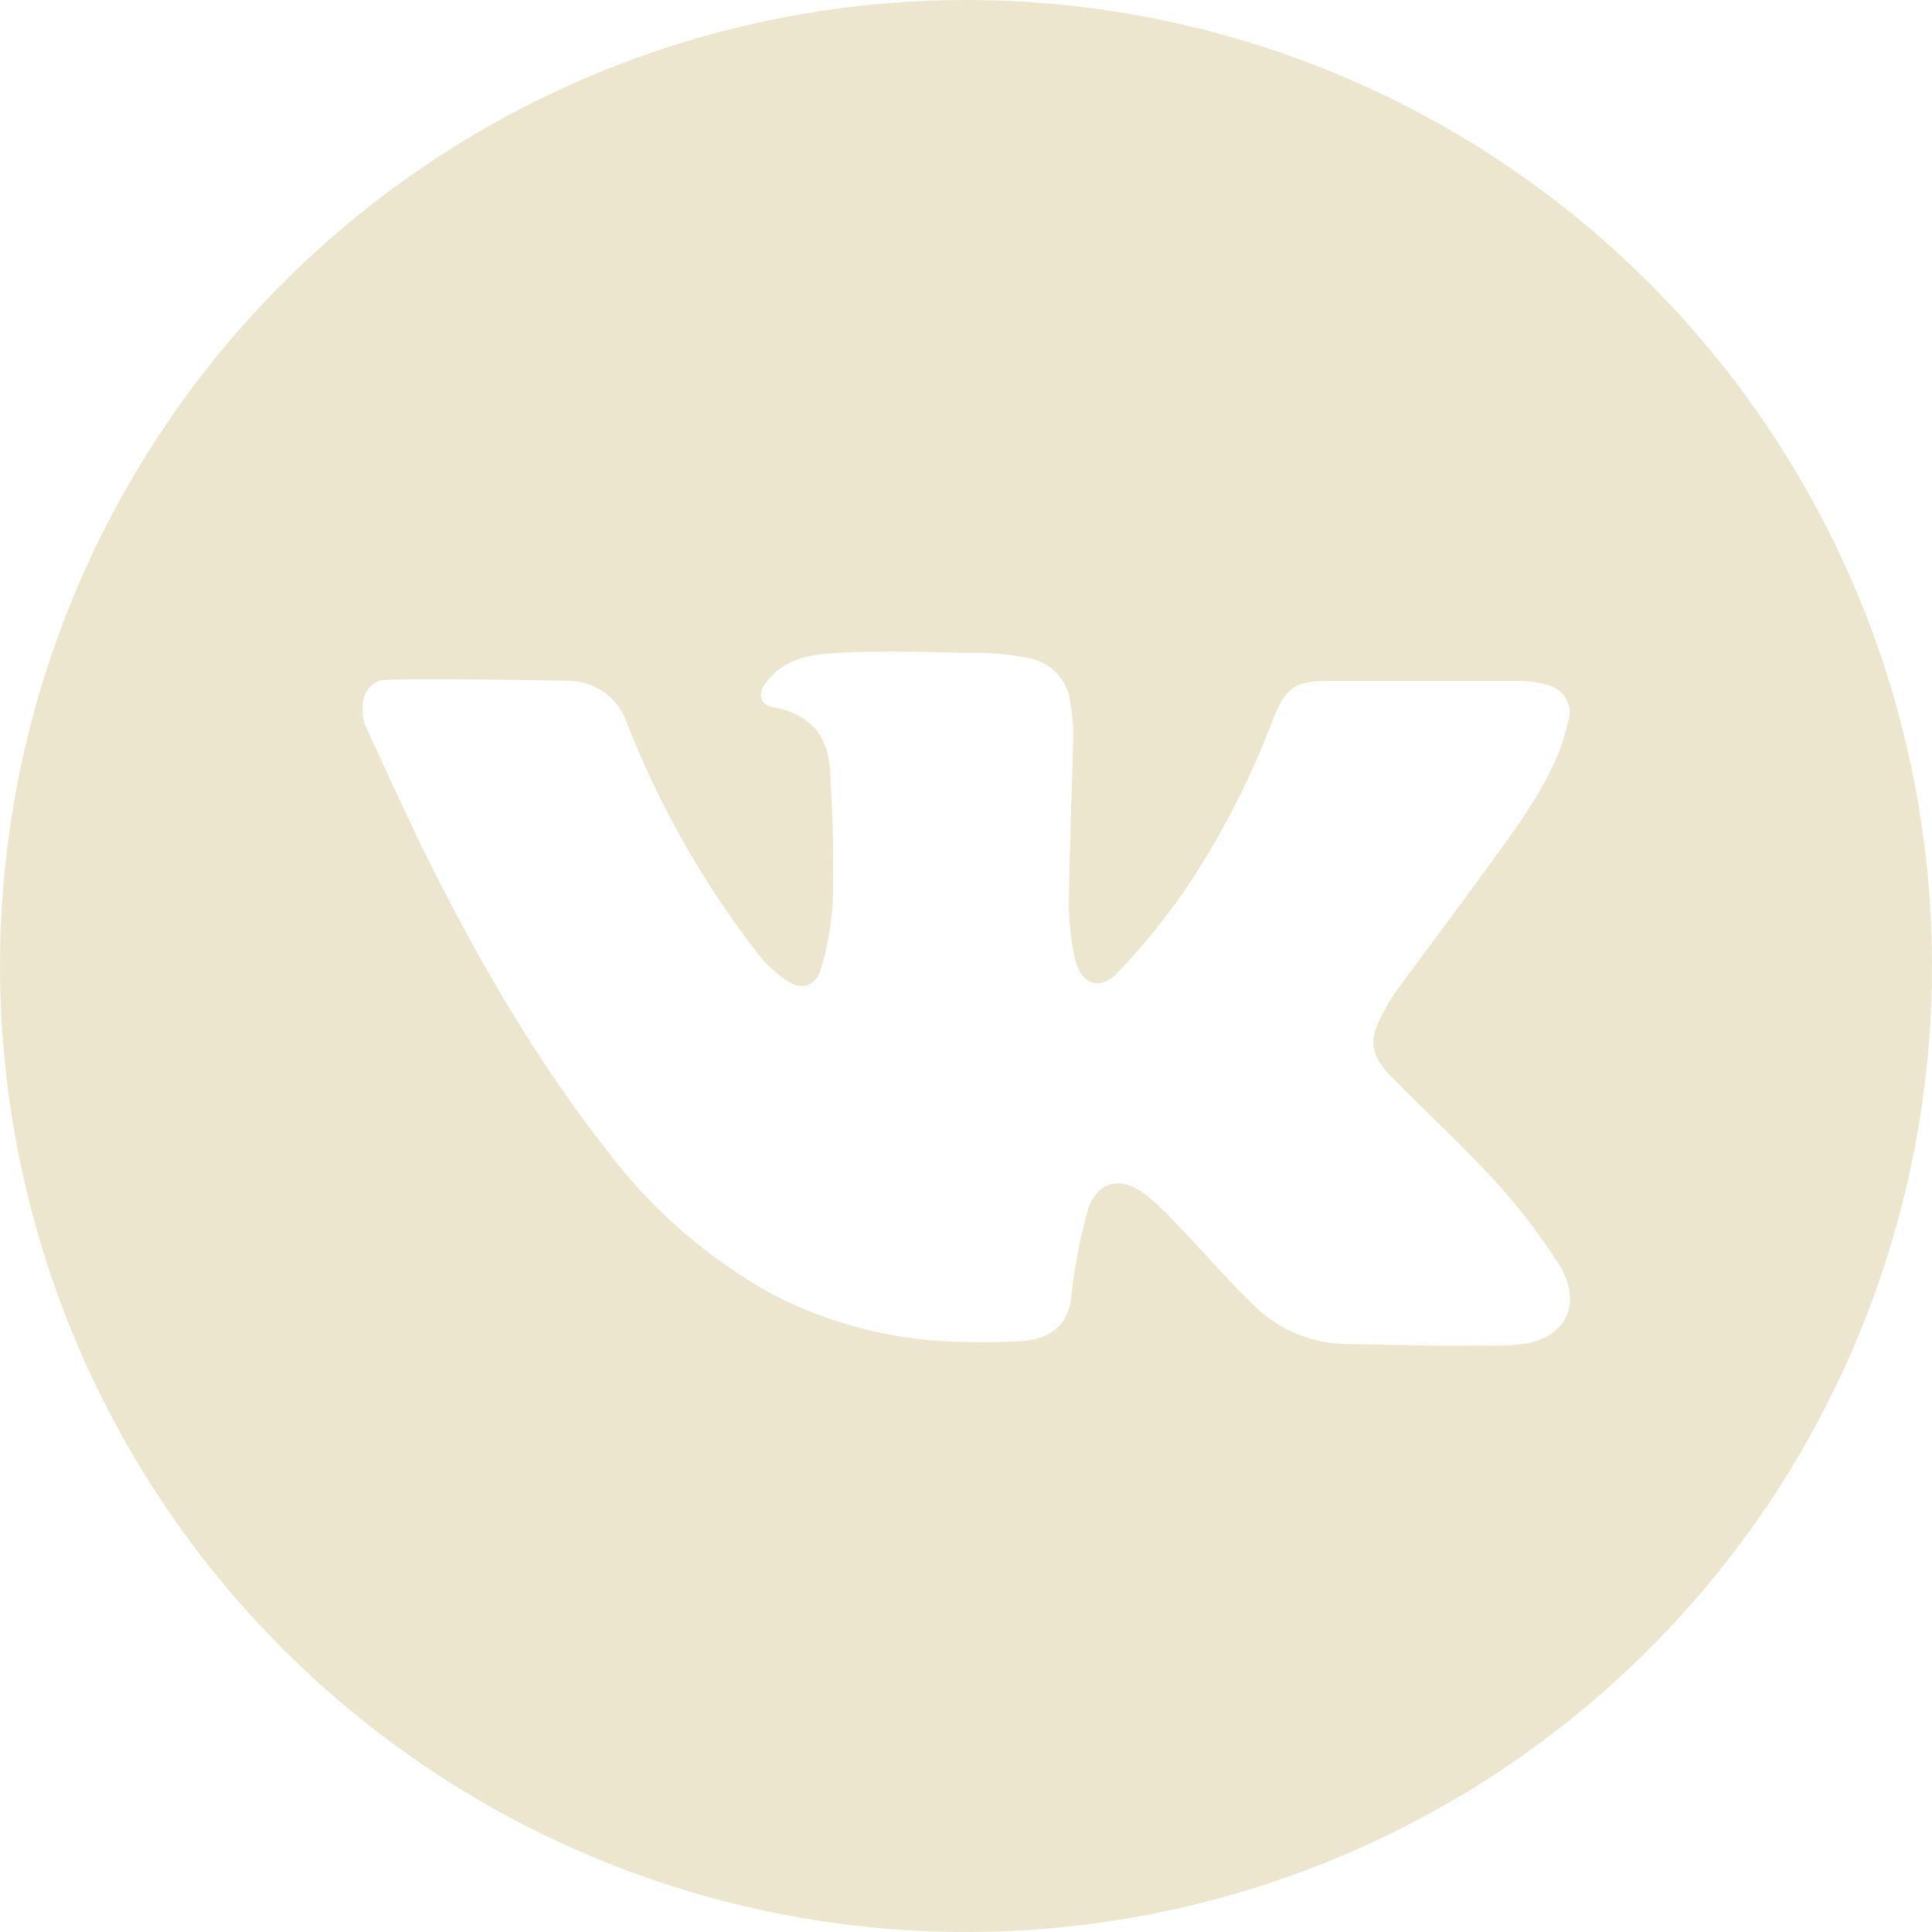 <?xml version="1.0" encoding="UTF-8"?> <svg xmlns="http://www.w3.org/2000/svg" width="43" height="43" viewBox="0 0 43 43" fill="none"> <path d="M21.5 0C17.248 0 13.091 1.261 9.555 3.623C6.02 5.986 3.264 9.344 1.637 13.272C0.009 17.201 -0.416 21.524 0.413 25.694C1.243 29.865 3.29 33.696 6.297 36.703C9.304 39.71 13.135 41.757 17.306 42.587C21.476 43.416 25.799 42.991 29.728 41.363C33.656 39.736 37.014 36.98 39.377 33.445C41.739 29.909 43 25.752 43 21.5C43 15.798 40.735 10.329 36.703 6.297C32.671 2.265 27.202 0 21.5 0V0ZM33.892 29.914C33.266 30.002 30.207 29.914 30.049 29.914C29.258 29.925 28.495 29.623 27.926 29.074C27.281 28.451 26.704 27.767 26.074 27.119C25.888 26.921 25.686 26.738 25.47 26.572C24.967 26.186 24.468 26.271 24.232 26.868C24.047 27.509 23.917 28.166 23.846 28.829C23.804 29.431 23.423 29.807 22.748 29.848C22.331 29.87 21.913 29.88 21.5 29.868C19.995 29.86 18.514 29.494 17.178 28.8C15.732 27.995 14.473 26.895 13.482 25.57C11.852 23.489 10.55 21.202 9.387 18.844C9.326 18.724 8.133 16.189 8.104 16.069C7.997 15.671 8.104 15.287 8.434 15.153C8.644 15.072 12.573 15.153 12.639 15.153C12.931 15.151 13.216 15.242 13.453 15.412C13.691 15.583 13.867 15.825 13.958 16.103C14.685 17.962 15.679 19.706 16.909 21.278C17.082 21.487 17.283 21.671 17.508 21.823C17.828 22.042 18.131 21.967 18.263 21.595C18.419 21.084 18.511 20.554 18.536 20.019C18.558 18.959 18.536 18.263 18.478 17.202C18.439 16.523 18.199 15.93 17.198 15.736C16.89 15.68 16.863 15.426 17.061 15.172C17.474 14.647 18.038 14.561 18.671 14.53C19.614 14.476 20.557 14.512 21.5 14.53H21.705C22.116 14.528 22.525 14.57 22.927 14.654C23.165 14.703 23.38 14.827 23.542 15.008C23.703 15.188 23.802 15.417 23.823 15.658C23.872 15.926 23.892 16.198 23.885 16.47C23.86 17.625 23.804 18.783 23.792 19.939C23.78 20.397 23.822 20.856 23.916 21.305C24.051 21.92 24.473 22.074 24.894 21.63C25.438 21.056 25.937 20.441 26.386 19.79C27.182 18.603 27.838 17.328 28.341 15.991C28.615 15.304 28.83 15.153 29.562 15.153H33.731C33.978 15.148 34.225 15.181 34.464 15.25C34.548 15.273 34.627 15.312 34.695 15.366C34.763 15.42 34.82 15.487 34.861 15.564C34.902 15.641 34.927 15.726 34.934 15.812C34.94 15.899 34.929 15.986 34.901 16.069C34.696 16.983 34.202 17.762 33.679 18.512C32.831 19.712 31.937 20.882 31.07 22.067C30.966 22.22 30.87 22.379 30.784 22.543C30.457 23.134 30.481 23.464 30.955 23.953C31.712 24.732 32.521 25.46 33.252 26.262C33.788 26.845 34.272 27.474 34.698 28.141C35.218 28.981 34.889 29.773 33.892 29.914V29.914Z" fill="#ECE6CE"></path> </svg> 
